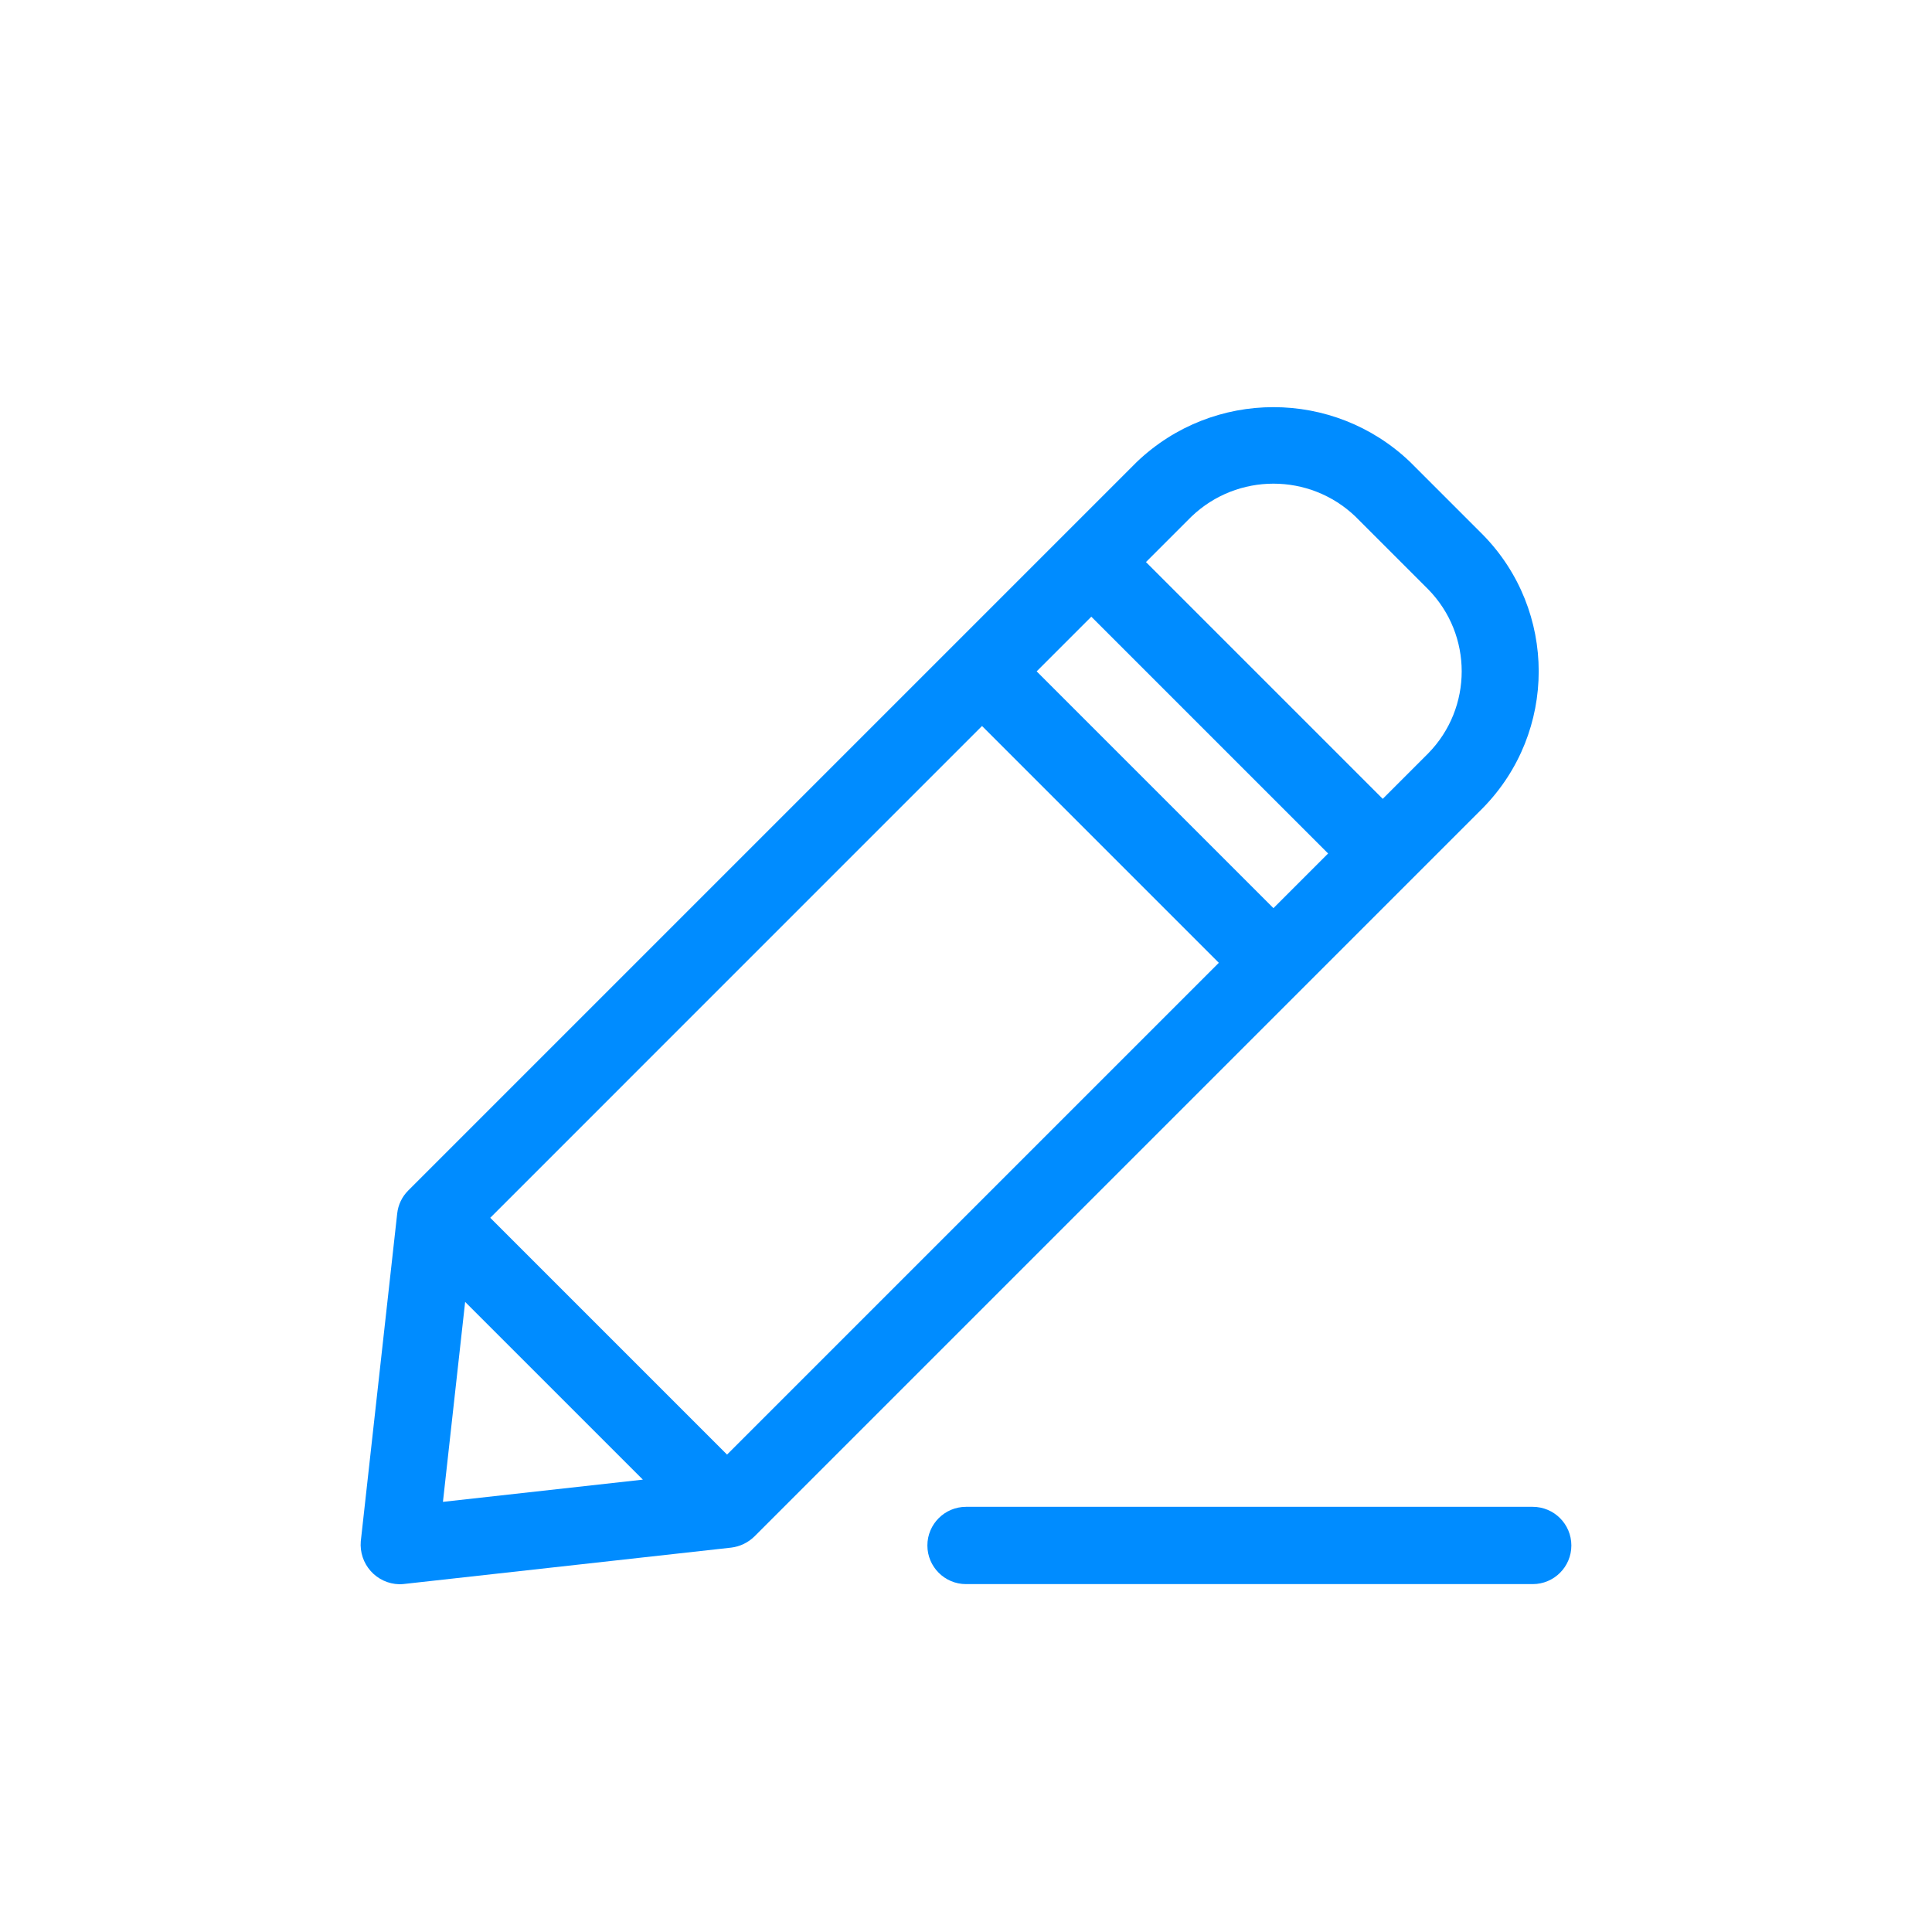 <?xml version="1.0" encoding="utf-8"?>
<!-- Generator: Adobe Illustrator 16.0.0, SVG Export Plug-In . SVG Version: 6.00 Build 0)  -->
<!DOCTYPE svg PUBLIC "-//W3C//DTD SVG 1.1//EN" "http://www.w3.org/Graphics/SVG/1.1/DTD/svg11.dtd">
<svg version="1.1" id="레이어_1" xmlns="http://www.w3.org/2000/svg" xmlns:xlink="http://www.w3.org/1999/xlink" x="0px"
	 y="0px" width="150px" height="150px" viewBox="0 0 150 150" enable-background="new 0 0 150 150" xml:space="preserve">
<g>
	<g>
		<path fill="#008CFF" d="M30.993,123c0.111,0.002,0.223-0.004,0.332-0.016l25.454-2.828c0.673-0.084,1.302-0.387,1.788-0.861
			l56.565-56.565c5.777-5.892,5.777-15.321,0-21.212l-5.656-5.656c-5.935-5.668-15.276-5.668-21.211,0L31.7,92.427
			c-0.484,0.48-0.788,1.111-0.861,1.789l-2.828,25.454c-0.07,0.844,0.209,1.678,0.773,2.309S30.147,122.979,30.993,123L30.993,123z
			 M36.113,101.081l13.799,13.798l-15.522,1.725L36.113,101.081z M76.244,56.366l18.385,18.386l-38.182,38.182L38.063,94.55
			L76.244,56.366z M84.73,47.88l18.384,18.384l-4.244,4.244L80.486,52.125L84.73,47.88z M105.235,40.104l5.655,5.656
			c3.461,3.537,3.461,9.19,0,12.728l-3.534,3.535L88.973,43.639l3.535-3.535C96.067,36.701,101.675,36.701,105.235,40.104
			L105.235,40.104z"/>
	</g>
	<path fill="#008CFF" d="M75.002,116.99c-1.655,0-3,1.344-3,3s1.345,3,3,3H119c1.656,0,3-1.344,3-3s-1.344-3-3-3H75.002z"/>
</g>
</svg>
